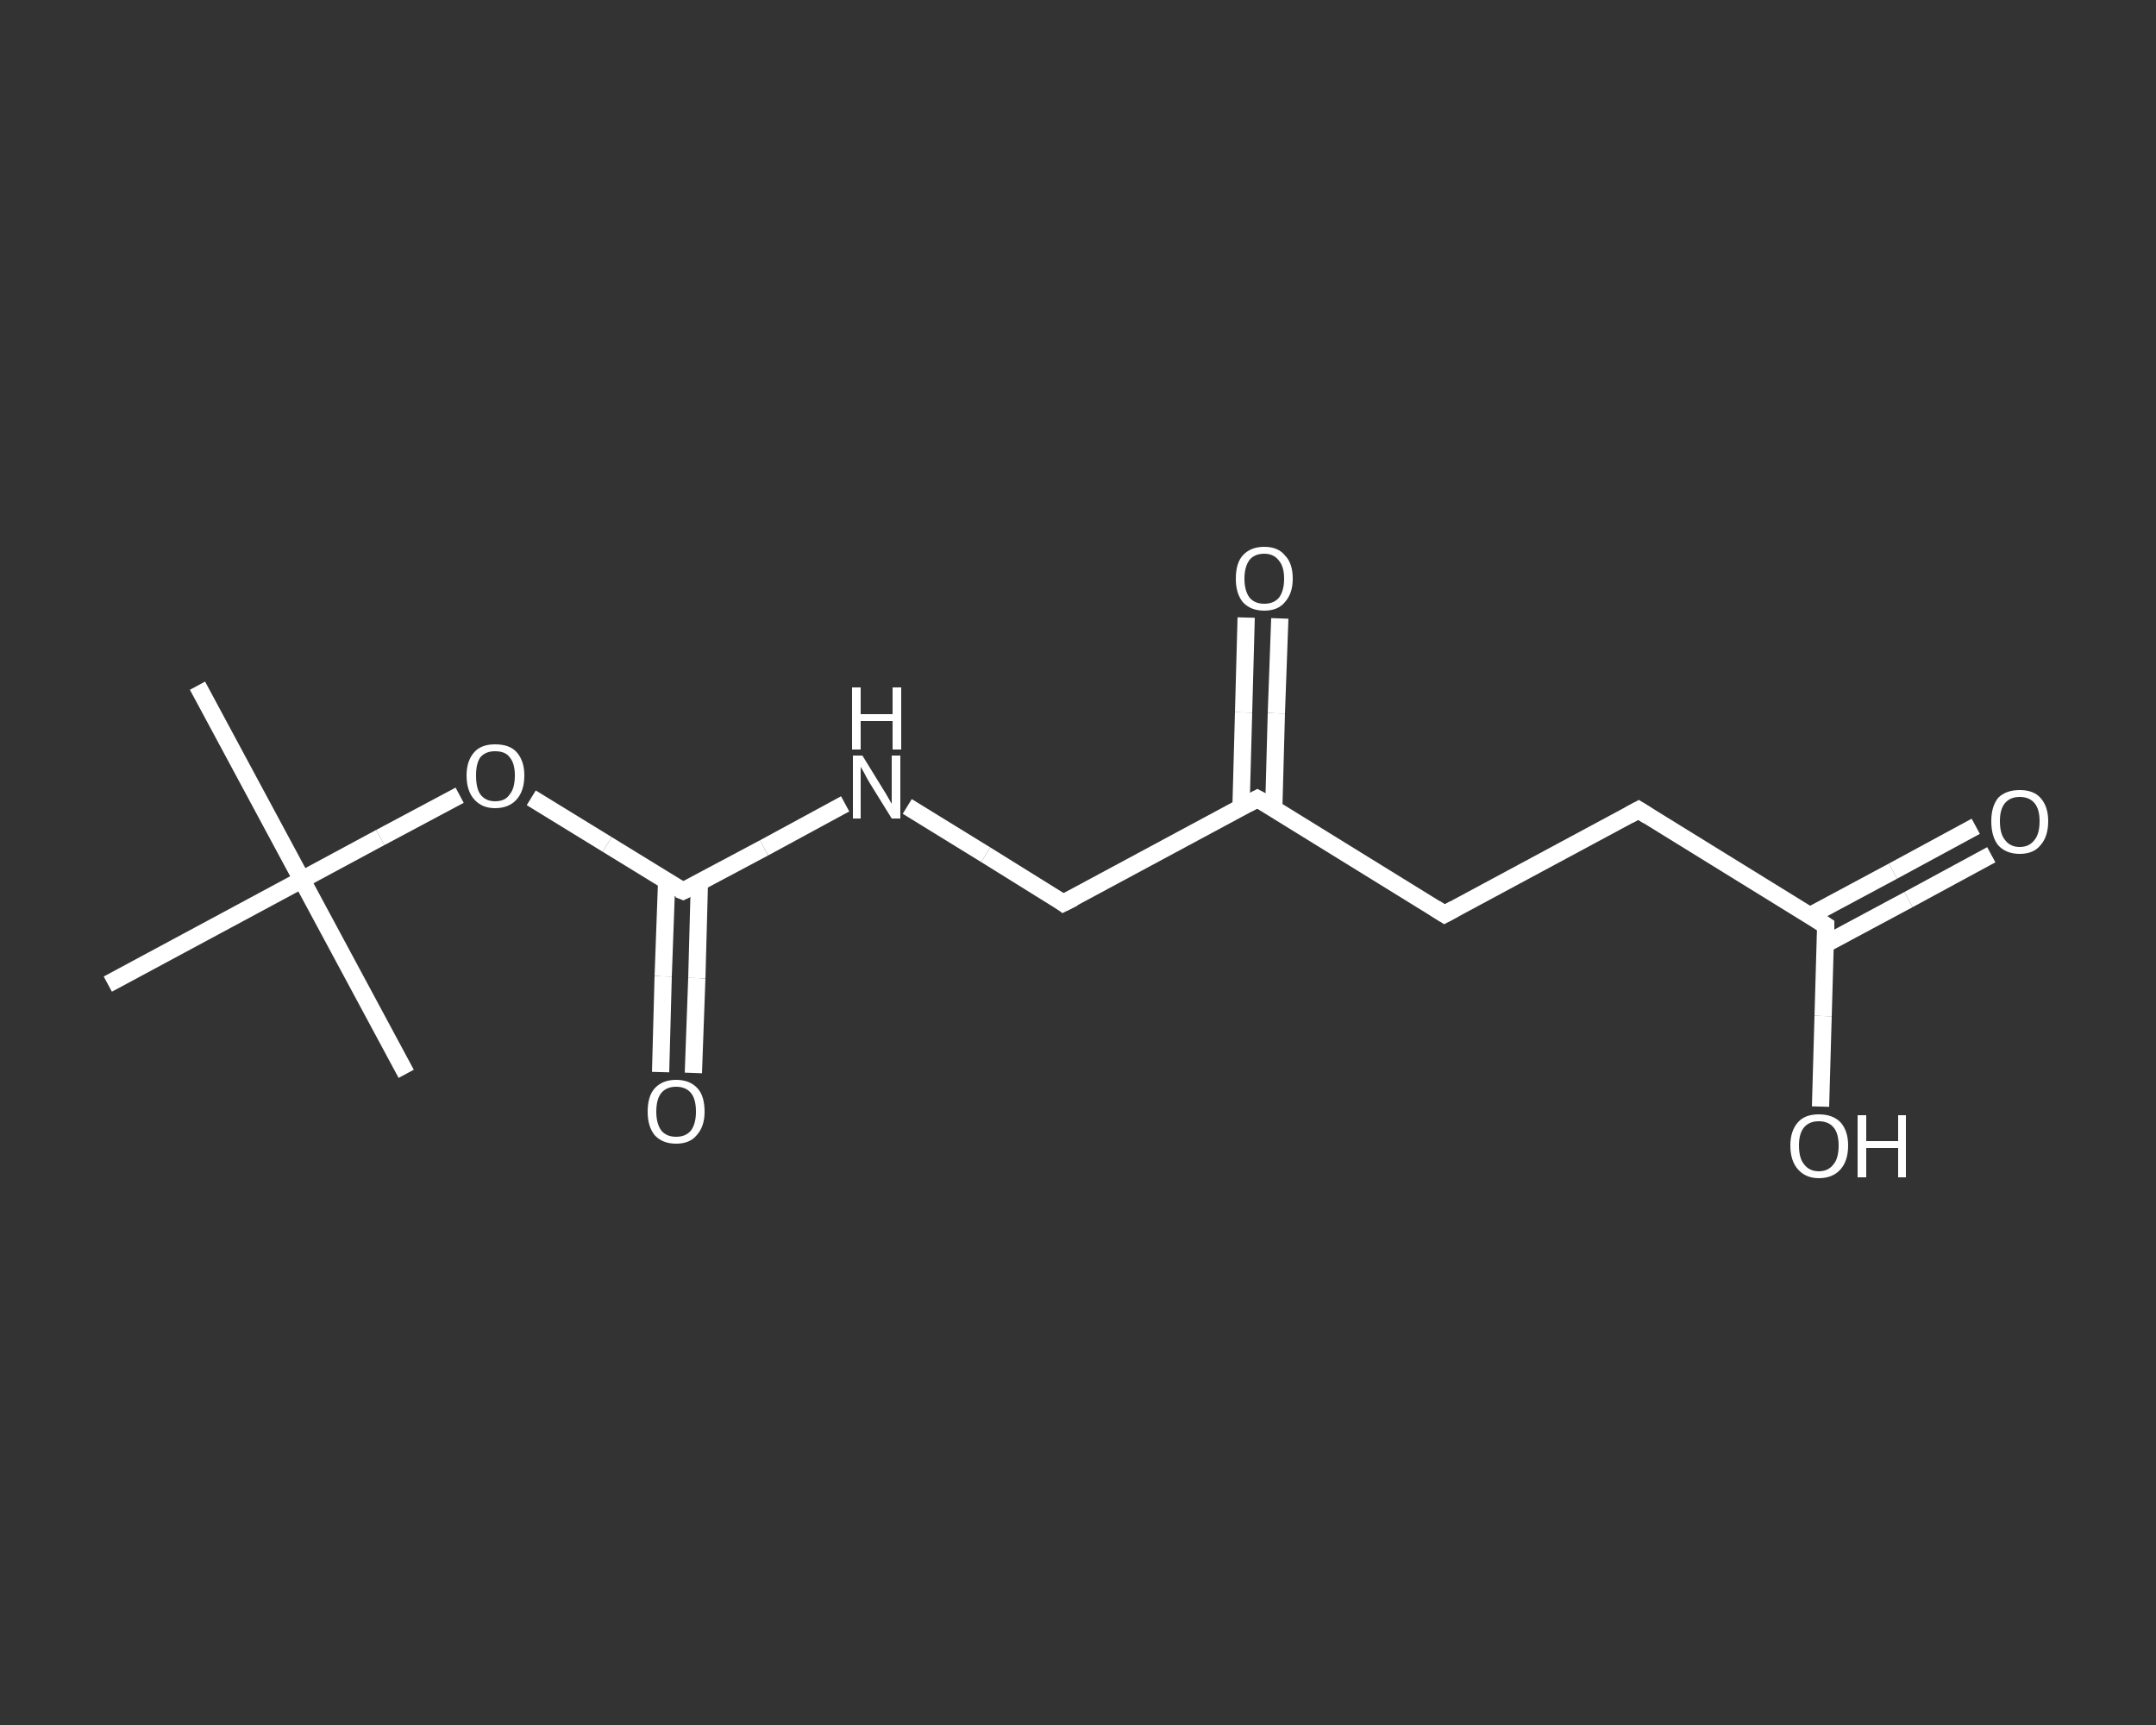 <?xml version='1.0' encoding='iso-8859-1'?>
<svg version='1.1' baseProfile='full'
              xmlns='http://www.w3.org/2000/svg'
                      xmlns:rdkit='http://www.rdkit.org/xml'
                      xmlns:xlink='http://www.w3.org/1999/xlink'
                  xml:space='preserve'
width='250px' height='200px' viewBox='0 0 250 200'>
<rect x="0" y="0" width="250" height="200" fill="#333333" stroke="none"/>
<!-- END OF HEADER -->
<rect style='opacity:1.0;fill:transparent;stroke:none' width='250.0' height='200.0' x='0.0' y='0.0'> </rect>
<path class='bond-0 atom-0 atom-1' d='M 22.9,79.5 L 35.0,102.0' style='fill:none;fill-rule:evenodd;stroke:#FFFFFF;stroke-width:2.0px;stroke-linecap:butt;stroke-linejoin:miter;stroke-opacity:1' />
<path class='bond-1 atom-1 atom-2' d='M 35.0,102.0 L 47.1,124.5' style='fill:none;fill-rule:evenodd;stroke:#FFFFFF;stroke-width:2.0px;stroke-linecap:butt;stroke-linejoin:miter;stroke-opacity:1' />
<path class='bond-2 atom-1 atom-3' d='M 35.0,102.0 L 12.5,114.1' style='fill:none;fill-rule:evenodd;stroke:#FFFFFF;stroke-width:2.0px;stroke-linecap:butt;stroke-linejoin:miter;stroke-opacity:1' />
<path class='bond-3 atom-1 atom-4' d='M 35.0,102.0 L 44.1,97.1' style='fill:none;fill-rule:evenodd;stroke:#FFFFFF;stroke-width:2.0px;stroke-linecap:butt;stroke-linejoin:miter;stroke-opacity:1' />
<path class='bond-3 atom-1 atom-4' d='M 44.1,97.1 L 53.3,92.2' style='fill:none;fill-rule:evenodd;stroke:#FFFFFF;stroke-width:2.0px;stroke-linecap:butt;stroke-linejoin:miter;stroke-opacity:1' />
<path class='bond-4 atom-4 atom-5' d='M 61.6,92.5 L 70.4,97.9' style='fill:none;fill-rule:evenodd;stroke:#FFFFFF;stroke-width:2.0px;stroke-linecap:butt;stroke-linejoin:miter;stroke-opacity:1' />
<path class='bond-4 atom-4 atom-5' d='M 70.4,97.9 L 79.2,103.3' style='fill:none;fill-rule:evenodd;stroke:#FFFFFF;stroke-width:2.0px;stroke-linecap:butt;stroke-linejoin:miter;stroke-opacity:1' />
<path class='bond-5 atom-5 atom-6' d='M 77.3,102.2 L 76.9,113.2' style='fill:none;fill-rule:evenodd;stroke:#FFFFFF;stroke-width:2.0px;stroke-linecap:butt;stroke-linejoin:miter;stroke-opacity:1' />
<path class='bond-5 atom-5 atom-6' d='M 76.9,113.2 L 76.6,124.3' style='fill:none;fill-rule:evenodd;stroke:#FFFFFF;stroke-width:2.0px;stroke-linecap:butt;stroke-linejoin:miter;stroke-opacity:1' />
<path class='bond-5 atom-5 atom-6' d='M 81.1,102.3 L 80.8,113.4' style='fill:none;fill-rule:evenodd;stroke:#FFFFFF;stroke-width:2.0px;stroke-linecap:butt;stroke-linejoin:miter;stroke-opacity:1' />
<path class='bond-5 atom-5 atom-6' d='M 80.8,113.4 L 80.4,124.4' style='fill:none;fill-rule:evenodd;stroke:#FFFFFF;stroke-width:2.0px;stroke-linecap:butt;stroke-linejoin:miter;stroke-opacity:1' />
<path class='bond-6 atom-5 atom-7' d='M 79.2,103.3 L 88.6,98.3' style='fill:none;fill-rule:evenodd;stroke:#FFFFFF;stroke-width:2.0px;stroke-linecap:butt;stroke-linejoin:miter;stroke-opacity:1' />
<path class='bond-6 atom-5 atom-7' d='M 88.6,98.3 L 98.0,93.2' style='fill:none;fill-rule:evenodd;stroke:#FFFFFF;stroke-width:2.0px;stroke-linecap:butt;stroke-linejoin:miter;stroke-opacity:1' />
<path class='bond-7 atom-7 atom-8' d='M 105.2,93.5 L 114.3,99.1' style='fill:none;fill-rule:evenodd;stroke:#FFFFFF;stroke-width:2.0px;stroke-linecap:butt;stroke-linejoin:miter;stroke-opacity:1' />
<path class='bond-7 atom-7 atom-8' d='M 114.3,99.1 L 123.3,104.7' style='fill:none;fill-rule:evenodd;stroke:#FFFFFF;stroke-width:2.0px;stroke-linecap:butt;stroke-linejoin:miter;stroke-opacity:1' />
<path class='bond-8 atom-8 atom-9' d='M 123.3,104.7 L 145.8,92.6' style='fill:none;fill-rule:evenodd;stroke:#FFFFFF;stroke-width:2.0px;stroke-linecap:butt;stroke-linejoin:miter;stroke-opacity:1' />
<path class='bond-9 atom-9 atom-10' d='M 147.7,93.7 L 148.0,82.7' style='fill:none;fill-rule:evenodd;stroke:#FFFFFF;stroke-width:2.0px;stroke-linecap:butt;stroke-linejoin:miter;stroke-opacity:1' />
<path class='bond-9 atom-9 atom-10' d='M 148.0,82.7 L 148.4,71.7' style='fill:none;fill-rule:evenodd;stroke:#FFFFFF;stroke-width:2.0px;stroke-linecap:butt;stroke-linejoin:miter;stroke-opacity:1' />
<path class='bond-9 atom-9 atom-10' d='M 143.9,93.6 L 144.2,82.6' style='fill:none;fill-rule:evenodd;stroke:#FFFFFF;stroke-width:2.0px;stroke-linecap:butt;stroke-linejoin:miter;stroke-opacity:1' />
<path class='bond-9 atom-9 atom-10' d='M 144.2,82.6 L 144.5,71.6' style='fill:none;fill-rule:evenodd;stroke:#FFFFFF;stroke-width:2.0px;stroke-linecap:butt;stroke-linejoin:miter;stroke-opacity:1' />
<path class='bond-10 atom-9 atom-11' d='M 145.8,92.6 L 167.5,106.0' style='fill:none;fill-rule:evenodd;stroke:#FFFFFF;stroke-width:2.0px;stroke-linecap:butt;stroke-linejoin:miter;stroke-opacity:1' />
<path class='bond-11 atom-11 atom-12' d='M 167.5,106.0 L 190.0,93.9' style='fill:none;fill-rule:evenodd;stroke:#FFFFFF;stroke-width:2.0px;stroke-linecap:butt;stroke-linejoin:miter;stroke-opacity:1' />
<path class='bond-12 atom-12 atom-13' d='M 190.0,93.9 L 211.7,107.3' style='fill:none;fill-rule:evenodd;stroke:#FFFFFF;stroke-width:2.0px;stroke-linecap:butt;stroke-linejoin:miter;stroke-opacity:1' />
<path class='bond-13 atom-13 atom-14' d='M 211.6,109.5 L 221.3,104.3' style='fill:none;fill-rule:evenodd;stroke:#FFFFFF;stroke-width:2.0px;stroke-linecap:butt;stroke-linejoin:miter;stroke-opacity:1' />
<path class='bond-13 atom-13 atom-14' d='M 221.3,104.3 L 230.9,99.1' style='fill:none;fill-rule:evenodd;stroke:#FFFFFF;stroke-width:2.0px;stroke-linecap:butt;stroke-linejoin:miter;stroke-opacity:1' />
<path class='bond-13 atom-13 atom-14' d='M 209.8,106.2 L 219.5,101.0' style='fill:none;fill-rule:evenodd;stroke:#FFFFFF;stroke-width:2.0px;stroke-linecap:butt;stroke-linejoin:miter;stroke-opacity:1' />
<path class='bond-13 atom-13 atom-14' d='M 219.5,101.0 L 229.1,95.8' style='fill:none;fill-rule:evenodd;stroke:#FFFFFF;stroke-width:2.0px;stroke-linecap:butt;stroke-linejoin:miter;stroke-opacity:1' />
<path class='bond-14 atom-13 atom-15' d='M 211.7,107.3 L 211.4,117.8' style='fill:none;fill-rule:evenodd;stroke:#FFFFFF;stroke-width:2.0px;stroke-linecap:butt;stroke-linejoin:miter;stroke-opacity:1' />
<path class='bond-14 atom-13 atom-15' d='M 211.4,117.8 L 211.1,128.3' style='fill:none;fill-rule:evenodd;stroke:#FFFFFF;stroke-width:2.0px;stroke-linecap:butt;stroke-linejoin:miter;stroke-opacity:1' />
<path d='M 78.7,103.1 L 79.2,103.3 L 79.6,103.1' style='fill:none;stroke:#FFFFFF;stroke-width:2.0px;stroke-linecap:butt;stroke-linejoin:miter;stroke-opacity:1;' />
<path d='M 122.9,104.4 L 123.3,104.7 L 124.5,104.1' style='fill:none;stroke:#FFFFFF;stroke-width:2.0px;stroke-linecap:butt;stroke-linejoin:miter;stroke-opacity:1;' />
<path d='M 144.7,93.2 L 145.8,92.6 L 146.9,93.2' style='fill:none;stroke:#FFFFFF;stroke-width:2.0px;stroke-linecap:butt;stroke-linejoin:miter;stroke-opacity:1;' />
<path d='M 166.4,105.3 L 167.5,106.0 L 168.6,105.4' style='fill:none;stroke:#FFFFFF;stroke-width:2.0px;stroke-linecap:butt;stroke-linejoin:miter;stroke-opacity:1;' />
<path d='M 188.9,94.5 L 190.0,93.9 L 191.1,94.6' style='fill:none;stroke:#FFFFFF;stroke-width:2.0px;stroke-linecap:butt;stroke-linejoin:miter;stroke-opacity:1;' />
<path d='M 210.6,106.6 L 211.7,107.3 L 211.7,107.8' style='fill:none;stroke:#FFFFFF;stroke-width:2.0px;stroke-linecap:butt;stroke-linejoin:miter;stroke-opacity:1;' />
<path class='atom-4' d='M 54.1 89.9
Q 54.1 88.2, 55.0 87.2
Q 55.8 86.3, 57.4 86.3
Q 59.1 86.3, 59.9 87.2
Q 60.8 88.2, 60.8 89.9
Q 60.8 91.7, 59.9 92.7
Q 59.0 93.7, 57.4 93.7
Q 55.9 93.7, 55.0 92.7
Q 54.1 91.7, 54.1 89.9
M 57.4 92.9
Q 58.6 92.9, 59.1 92.1
Q 59.7 91.4, 59.7 89.9
Q 59.7 88.5, 59.1 87.8
Q 58.6 87.1, 57.4 87.1
Q 56.3 87.1, 55.7 87.8
Q 55.2 88.5, 55.2 89.9
Q 55.2 91.4, 55.7 92.1
Q 56.3 92.9, 57.4 92.9
' fill='#FFFFFF'/>
<path class='atom-6' d='M 75.1 128.9
Q 75.1 127.1, 75.9 126.2
Q 76.8 125.2, 78.4 125.2
Q 80.0 125.2, 80.9 126.2
Q 81.7 127.1, 81.7 128.9
Q 81.7 130.6, 80.8 131.6
Q 80.0 132.6, 78.4 132.6
Q 76.8 132.6, 75.9 131.6
Q 75.1 130.6, 75.1 128.9
M 78.4 131.8
Q 79.5 131.8, 80.1 131.1
Q 80.7 130.3, 80.7 128.9
Q 80.7 127.4, 80.1 126.7
Q 79.5 126.0, 78.4 126.0
Q 77.3 126.0, 76.7 126.7
Q 76.1 127.4, 76.1 128.9
Q 76.1 130.3, 76.7 131.1
Q 77.3 131.8, 78.4 131.8
' fill='#FFFFFF'/>
<path class='atom-7' d='M 100.0 87.6
L 102.4 91.5
Q 102.6 91.8, 103.0 92.5
Q 103.4 93.2, 103.4 93.2
L 103.4 87.6
L 104.4 87.6
L 104.4 94.9
L 103.4 94.9
L 100.8 90.7
Q 100.5 90.2, 100.2 89.6
Q 99.9 89.1, 99.8 88.9
L 99.8 94.9
L 98.9 94.9
L 98.9 87.6
L 100.0 87.6
' fill='#FFFFFF'/>
<path class='atom-7' d='M 98.8 79.7
L 99.8 79.7
L 99.8 82.8
L 103.5 82.8
L 103.5 79.7
L 104.5 79.7
L 104.5 86.9
L 103.5 86.9
L 103.5 83.6
L 99.8 83.6
L 99.8 86.9
L 98.8 86.9
L 98.8 79.7
' fill='#FFFFFF'/>
<path class='atom-10' d='M 143.3 67.1
Q 143.3 65.3, 144.1 64.4
Q 145.0 63.4, 146.6 63.4
Q 148.2 63.4, 149.0 64.4
Q 149.9 65.3, 149.9 67.1
Q 149.9 68.8, 149.0 69.8
Q 148.2 70.8, 146.6 70.8
Q 145.0 70.8, 144.1 69.8
Q 143.3 68.8, 143.3 67.1
M 146.6 70.0
Q 147.7 70.0, 148.3 69.3
Q 148.9 68.5, 148.9 67.1
Q 148.9 65.7, 148.3 65.0
Q 147.7 64.2, 146.6 64.2
Q 145.5 64.2, 144.9 64.9
Q 144.3 65.7, 144.3 67.1
Q 144.3 68.5, 144.9 69.3
Q 145.5 70.0, 146.6 70.0
' fill='#FFFFFF'/>
<path class='atom-14' d='M 230.9 95.2
Q 230.9 93.5, 231.7 92.5
Q 232.6 91.6, 234.2 91.6
Q 235.8 91.6, 236.6 92.5
Q 237.5 93.5, 237.5 95.2
Q 237.5 97.0, 236.6 98.0
Q 235.8 99.0, 234.2 99.0
Q 232.6 99.0, 231.7 98.0
Q 230.9 97.0, 230.9 95.2
M 234.2 98.2
Q 235.3 98.2, 235.9 97.4
Q 236.5 96.7, 236.5 95.2
Q 236.5 93.8, 235.9 93.1
Q 235.3 92.4, 234.2 92.4
Q 233.1 92.4, 232.5 93.1
Q 231.9 93.8, 231.9 95.2
Q 231.9 96.7, 232.5 97.4
Q 233.1 98.2, 234.2 98.2
' fill='#FFFFFF'/>
<path class='atom-15' d='M 207.6 132.8
Q 207.6 131.1, 208.5 130.1
Q 209.3 129.2, 210.9 129.2
Q 212.5 129.2, 213.4 130.1
Q 214.3 131.1, 214.3 132.8
Q 214.3 134.6, 213.4 135.6
Q 212.5 136.6, 210.9 136.6
Q 209.4 136.6, 208.5 135.6
Q 207.6 134.6, 207.6 132.8
M 210.9 135.8
Q 212.0 135.8, 212.6 135.0
Q 213.2 134.3, 213.2 132.8
Q 213.2 131.4, 212.6 130.7
Q 212.0 130.0, 210.9 130.0
Q 209.8 130.0, 209.2 130.7
Q 208.6 131.4, 208.6 132.8
Q 208.6 134.3, 209.2 135.0
Q 209.8 135.8, 210.9 135.8
' fill='#FFFFFF'/>
<path class='atom-15' d='M 215.4 129.3
L 216.4 129.3
L 216.4 132.3
L 220.1 132.3
L 220.1 129.3
L 221.0 129.3
L 221.0 136.5
L 220.1 136.5
L 220.1 133.1
L 216.4 133.1
L 216.4 136.5
L 215.4 136.5
L 215.4 129.3
' fill='#FFFFFF'/>
</svg>
